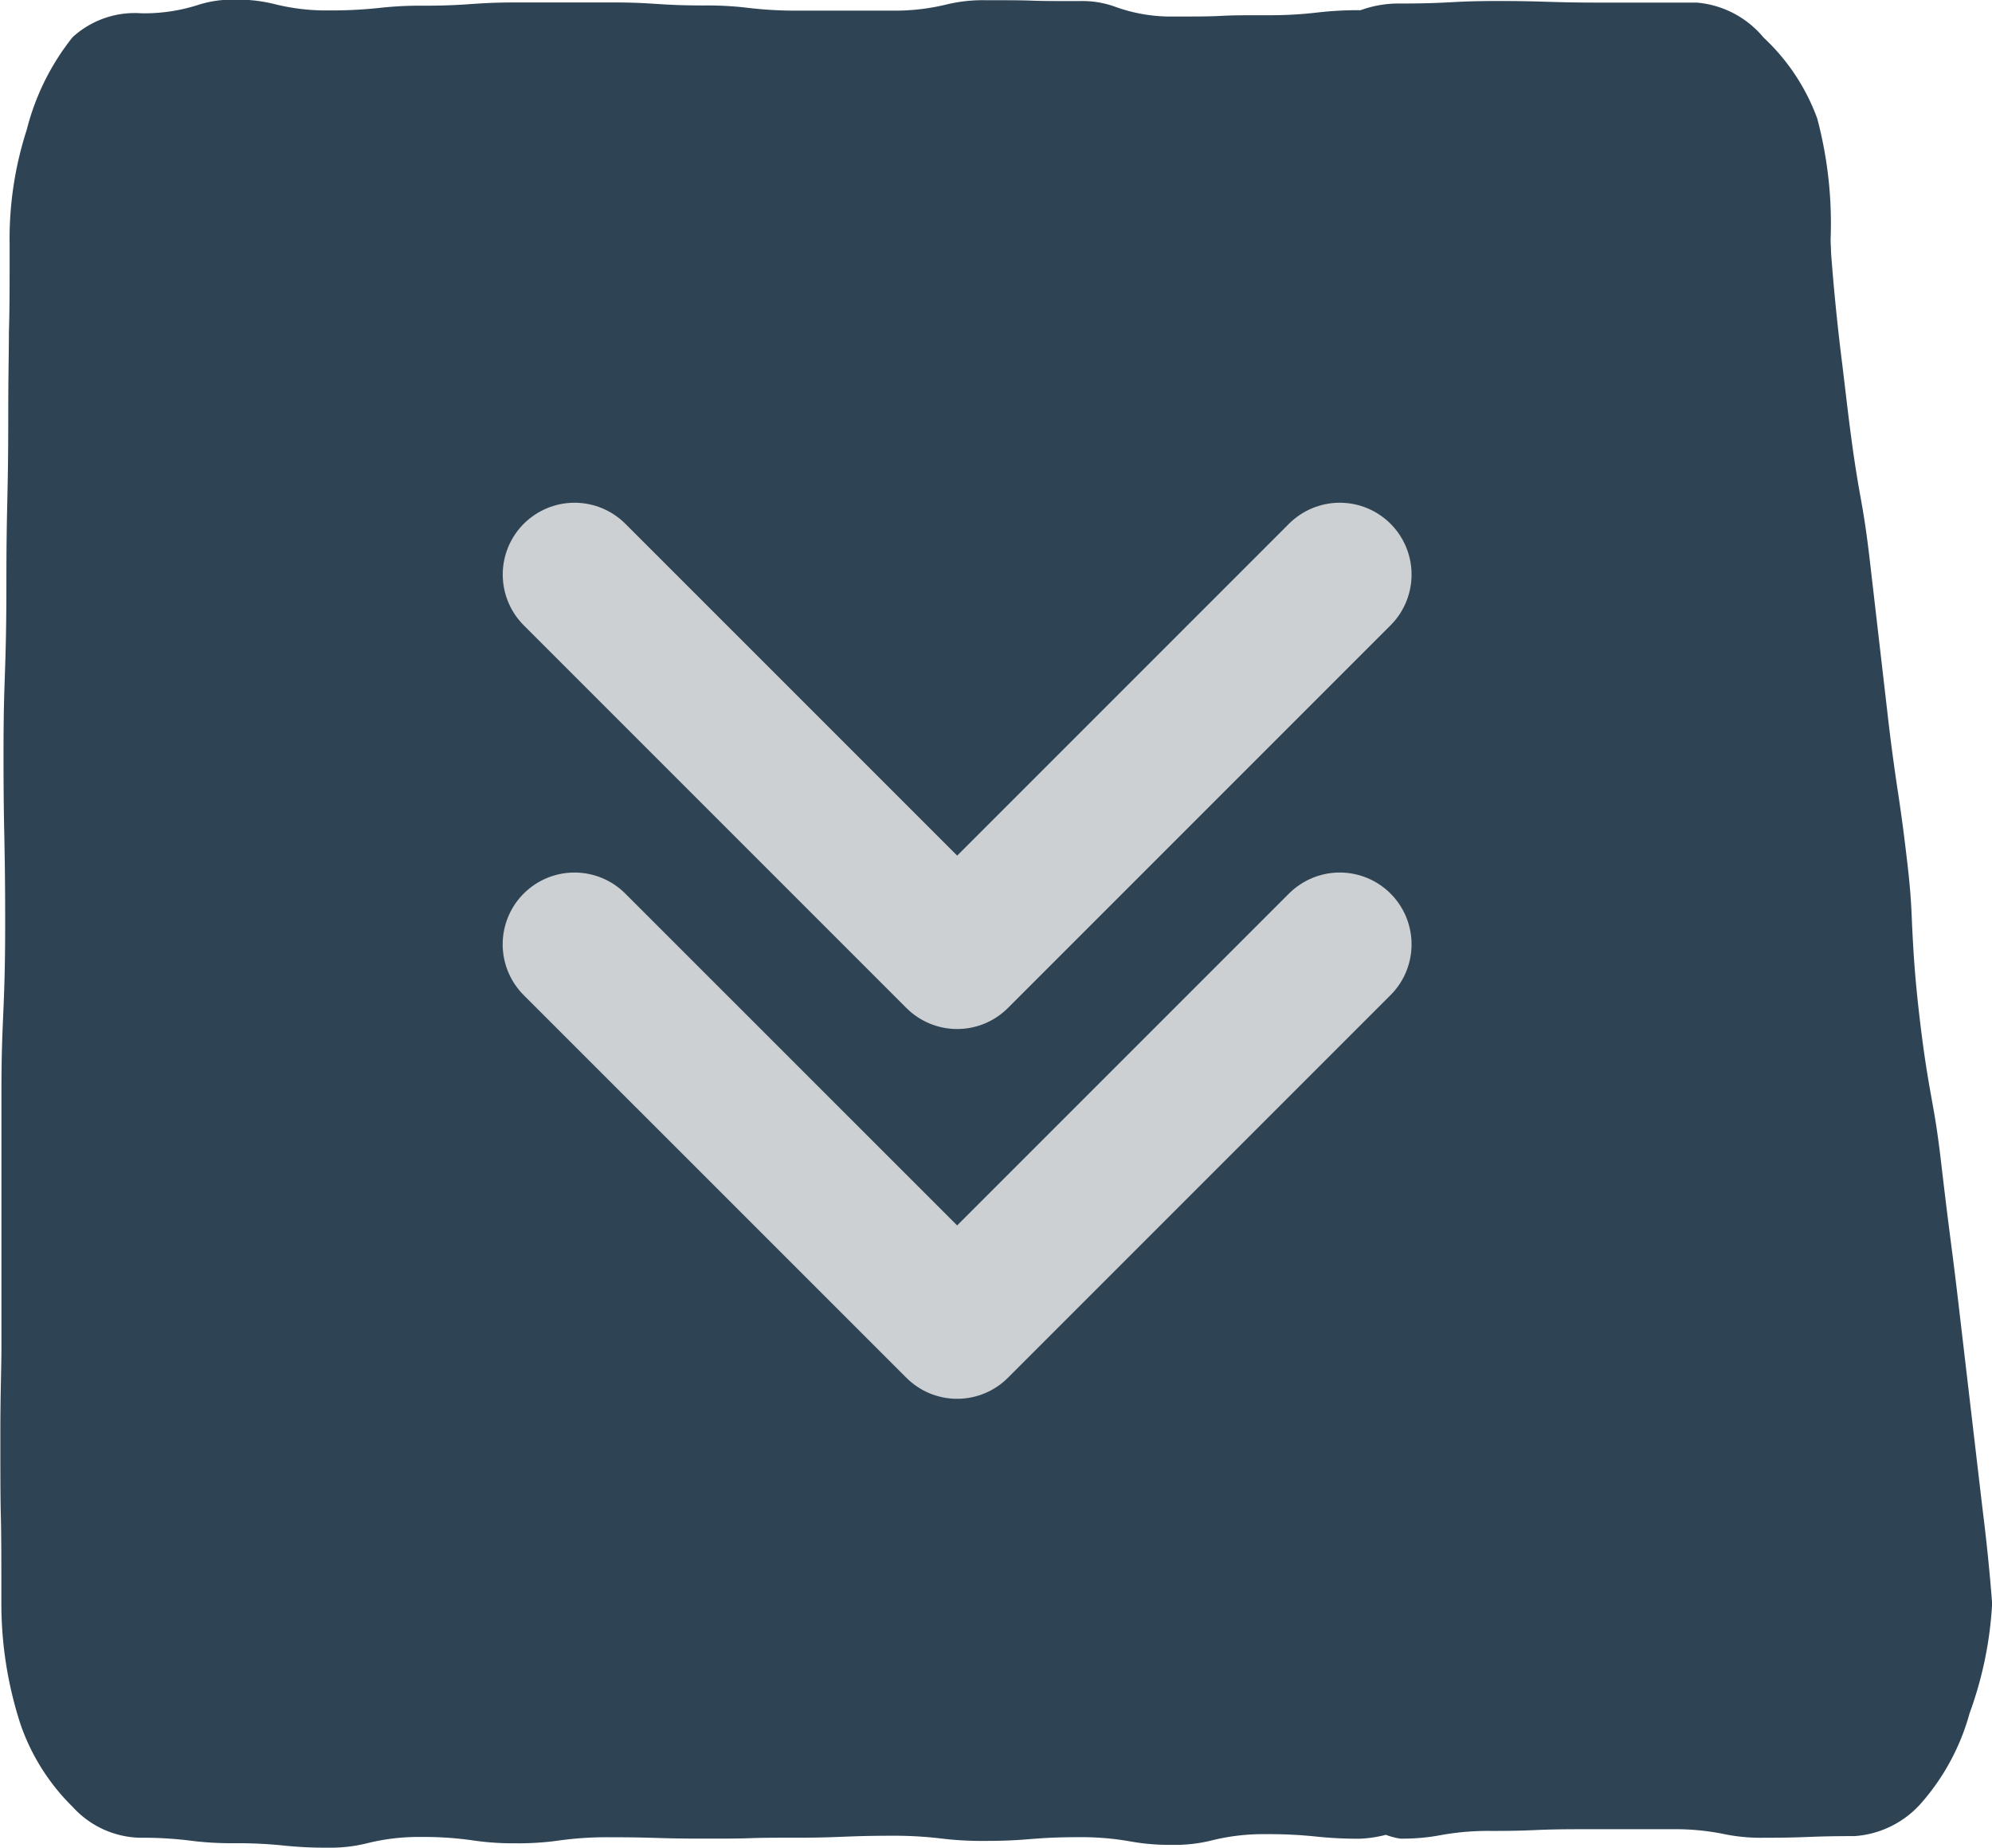 <svg xmlns="http://www.w3.org/2000/svg" width="27.74" height="25.727"><g data-name="Group 584"><g data-name="Group 582"><path data-name="Path 211" d="M.005 19.964c0 .578 0 .867.007 1.157s.007.605.007 1.211a5.43 5.43 0 00.265 1.672 2.969 2.969 0 00.729 1.156 1.305 1.305 0 00.938.429 5.3 5.3 0 01.706.041 4.474 4.474 0 00.6.035 6.33 6.33 0 01.7.033 5.462 5.462 0 00.61.029 2.089 2.089 0 00.551-.063 2.985 2.985 0 01.755-.086 4.763 4.763 0 01.713.048 3.814 3.814 0 00.593.04 3.986 3.986 0 00.6-.038 4.826 4.826 0 01.711-.046c.333 0 .5.005.667.01s.32.009.64.009.483 0 .644-.006.332-.007.663-.007.475-.007.634-.013.337-.014.673-.014a5.508 5.508 0 01.7.039 4.667 4.667 0 00.6.033c.309 0 .463-.012.617-.024.17-.013.345-.028.69-.028a3.9 3.9 0 01.728.06 3.078 3.078 0 00.58.047 2.113 2.113 0 00.552-.063 2.975 2.975 0 01.757-.086 6.255 6.255 0 01.7.034 5.382 5.382 0 00.611.029 1.693 1.693 0 00.353-.054.99.99 0 00.2.053 2.834 2.834 0 00.556-.047 3.667 3.667 0 01.709-.06c.307 0 .461-.005.615-.012s.325-.012.649-.012h1.265a3.387 3.387 0 01.717.068 2.524 2.524 0 00.549.051c.308 0 .463-.005.617-.011s.325-.012.649-.012a1.361 1.361 0 00.943-.475 3.166 3.166 0 00.66-1.236 5.268 5.268 0 00.314-1.529 27.11 27.11 0 00-.132-1.3l-.073-.621-.246-2.1c-.059-.511-.092-.765-.125-1.02s-.069-.537-.132-1.077c-.053-.455-.09-.662-.133-.9-.049-.273-.105-.582-.174-1.178-.071-.615-.084-.95-.1-1.246-.01-.25-.017-.449-.068-.885-.057-.489-.092-.724-.129-.973a28.762 28.762 0 01-.148-1.117l-.243-2.1c-.053-.457-.09-.665-.133-.905-.049-.273-.1-.582-.173-1.177l-.079-.661a30.742 30.742 0 01-.154-1.529l-.008-.195a5.683 5.683 0 00-.186-1.693 2.9 2.9 0 00-.748-1.127 1.354 1.354 0 00-.933-.486h-1.376c-.346 0-.527-.006-.7-.011s-.338-.011-.675-.011-.5.008-.667.017-.355.018-.711.018a1.541 1.541 0 00-.549.093 4.871 4.871 0 00-.6.032 5.641 5.641 0 01-.7.038c-.321 0-.481 0-.641.009s-.333.009-.666.009a2.265 2.265 0 01-.8-.132 1.334 1.334 0 00-.507-.083c-.331 0-.5 0-.661-.006s-.323-.006-.645-.006a2.146 2.146 0 00-.553.061 3.032 3.032 0 01-.753.084h-1.307a5.582 5.582 0 01-.7-.039 4.7 4.7 0 00-.6-.033c-.341 0-.511-.011-.682-.022s-.313-.02-.625-.02H7.2c-.311 0-.466.011-.622.021a8.39 8.39 0 01-.685.024 5.2 5.2 0 00-.609.031 6.135 6.135 0 01-.7.035 2.953 2.953 0 01-.757-.087 2.112 2.112 0 00-.552-.063 1.57 1.57 0 00-.524.076 2.452 2.452 0 01-.784.114 1.279 1.279 0 00-.957.334 3.392 3.392 0 00-.637 1.286 4.933 4.933 0 00-.239 1.6c0 .61 0 .915-.01 1.22 0 .286-.009.572-.009 1.144 0 .618-.007.926-.014 1.235-.006.283-.012.565-.012 1.129 0 .631-.011.952-.021 1.263-.01.283-.019.551-.019 1.1 0 .568.005.852.011 1.135.006.308.012.615.012 1.23 0 .643-.015.985-.028 1.286-.012.277-.024.539-.024 1.077V18.763c0 .293-.015.605-.015 1.201z" fill="#2e4455"/></g><g data-name="Group 583" fill="none" stroke="#ccd0d2" stroke-linecap="round" stroke-linejoin="round" stroke-width="2"><path data-name="Path 1206" d="M18.657 8l-5.328 5.328L8.001 8"/><path data-name="Path 1208" d="M18.657 13.149l-5.328 5.328L8 13.149"/></g></g></svg>
